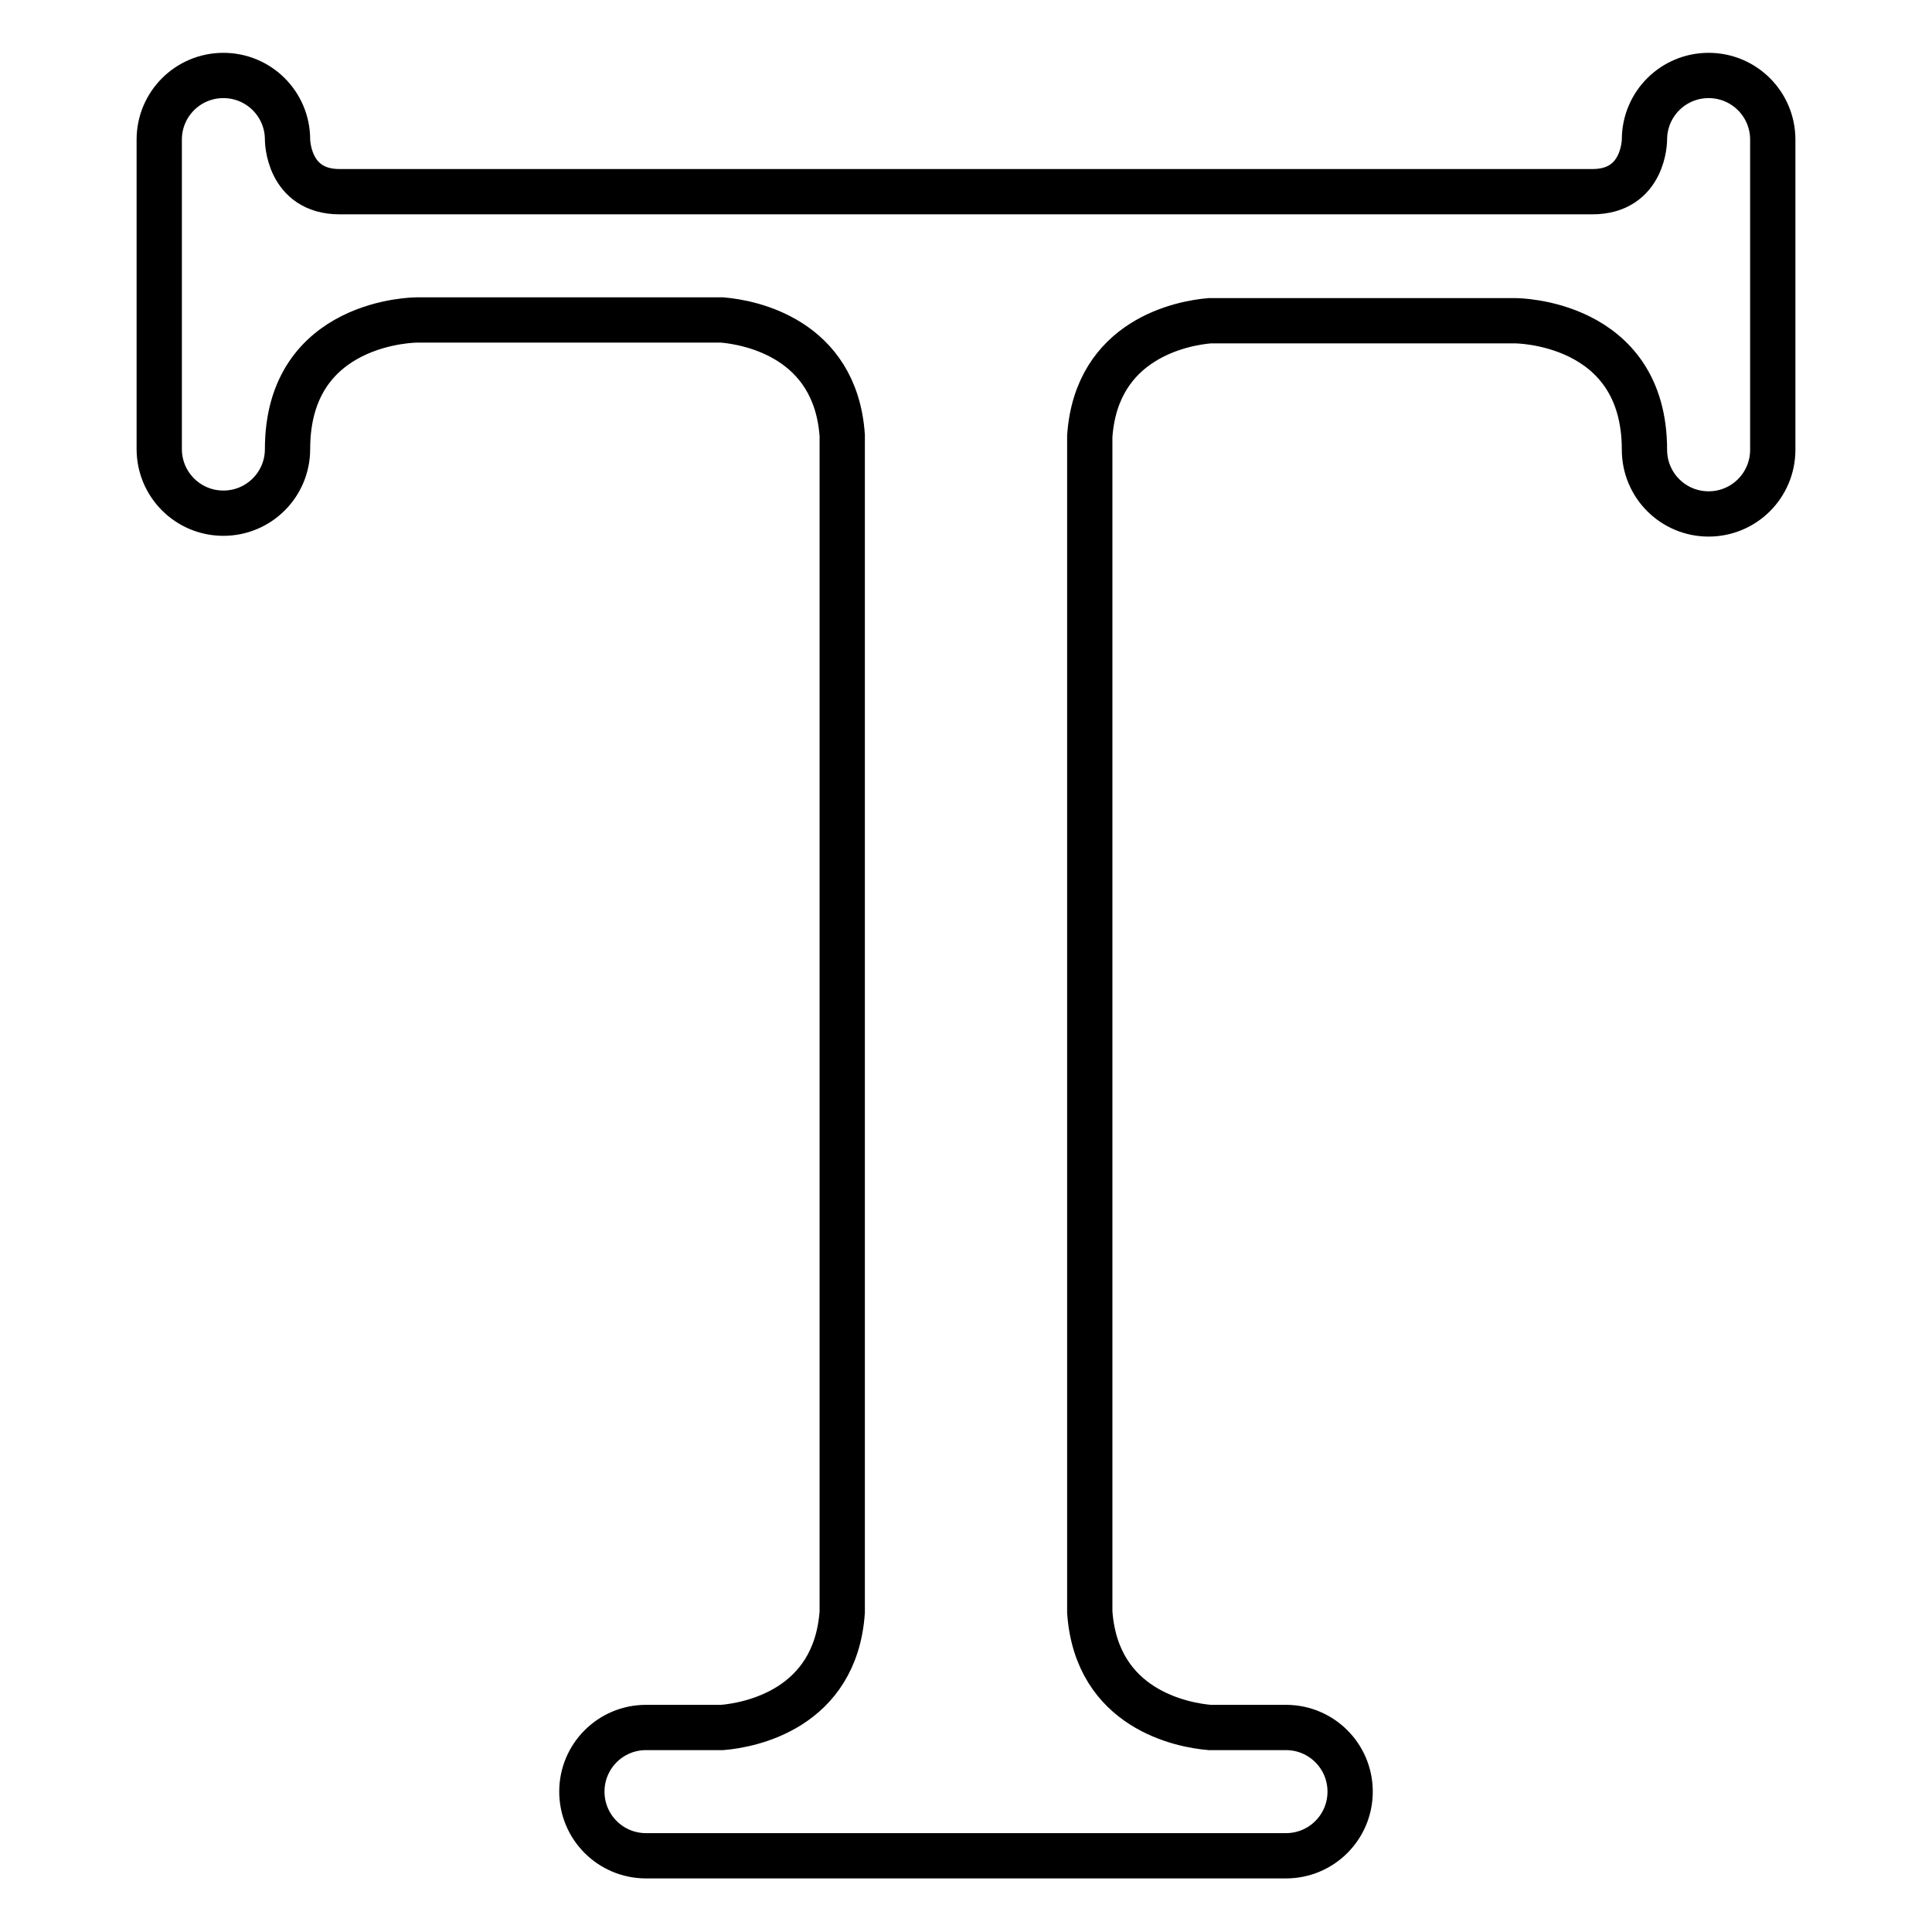 <?xml version="1.0" encoding="utf-8"?>
<!-- Svg Vector Icons : http://www.onlinewebfonts.com/icon -->
<!DOCTYPE svg PUBLIC "-//W3C//DTD SVG 1.1//EN" "http://www.w3.org/Graphics/SVG/1.1/DTD/svg11.dtd">
<svg version="1.1" xmlns="http://www.w3.org/2000/svg" xmlns:xlink="http://www.w3.org/1999/xlink" x="0px" y="0px" viewBox="0 0 256 256" enable-background="new 0 0 256 256" xml:space="preserve">
<g> <path stroke-width="6" fill-opacity="0" stroke="#000000"  d="M234.9,33.9c0-0.1,0-0.3,0-0.4v-15c0-4.7-3.8-8.5-8.5-8.5c-4.7,0-8.5,3.8-8.5,8.5c0,0,0,6.9-6.9,6.9H45 c-6.9,0-6.9-6.9-6.9-6.9c0-4.7-3.8-8.5-8.5-8.5c-4.7,0-8.5,3.8-8.5,8.5v41c0,4.7,3.8,8.5,8.5,8.5c4.7,0,8.5-3.8,8.5-8.5v0 c0-17.1,17.1-17.1,17.1-17.1h40.5c3.6,0.3,15,2.4,15.9,15.3v155.9c-0.9,12.9-12.3,15-15.9,15.3H85.6c-4.7,0-8.5,3.8-8.5,8.5 c0,4.7,3.8,8.5,8.5,8.5h34.5l0,0l0,0h15.8l0,0l0,0h34.5c4.7,0,8.5-3.8,8.5-8.5c0-4.7-3.8-8.5-8.5-8.5h-10.1 c-3.6-0.3-15-2.4-15.9-15.3V57.8c0.9-12.9,12.3-15,15.9-15.3h40.5c0,0,17.1,0,17.1,17.1v0c0,4.7,3.8,8.5,8.5,8.5 c4.7,0,8.5-3.8,8.5-8.5V34.3C234.9,34.2,234.9,34.1,234.9,33.9z"/></g>
</svg>